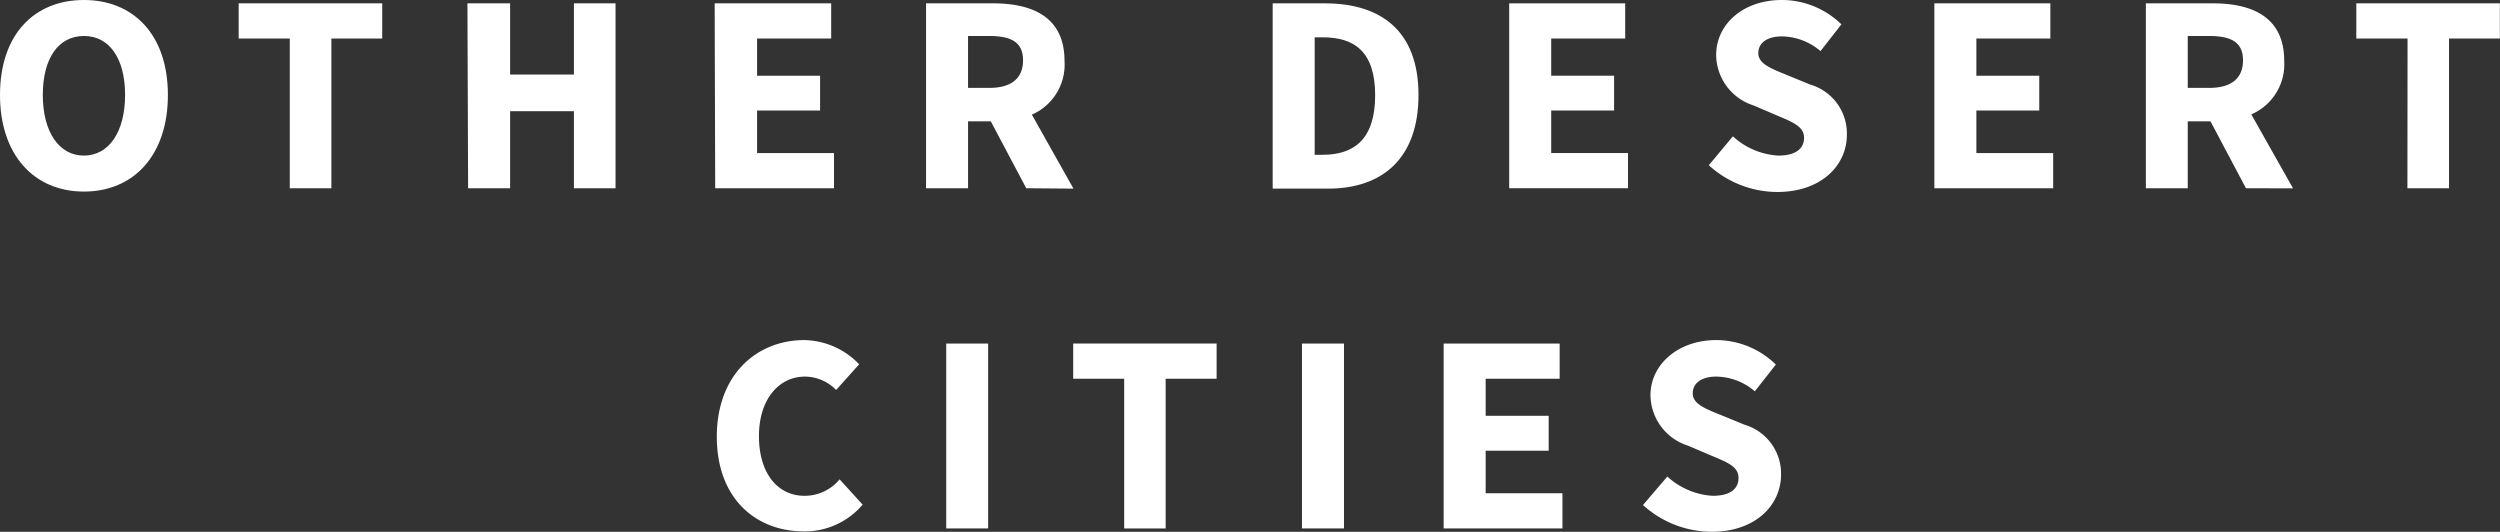 <?xml version="1.0" encoding="UTF-8"?> <svg xmlns="http://www.w3.org/2000/svg" id="Layer_1" data-name="Layer 1" viewBox="0 0 186.87 39.75"><rect x="0" y="0" width="186.87" height="39.75" fill="#333333" stroke="none"/> <defs> <style> .cls-1 { fill: #fff; } </style> </defs> <title>ODC logo</title> <g> <path class="cls-1" d="M94.87,32.53c0-4.52,2.56-7.1,6.27-7.1s6.28,2.6,6.28,7.1-2.55,7.22-6.28,7.22S94.87,37,94.87,32.53Zm9.35,0c0-2.76-1.19-4.41-3.08-4.41s-3.07,1.65-3.07,4.41,1.21,4.53,3.07,4.53S104.22,35.3,104.22,32.53Z" transform="translate(-94.87 -25.43)"></path> <path class="cls-1" d="M116.53,28.31h-3.82V25.68h10.73v2.63h-3.8V39.5h-3.11Z" transform="translate(-94.87 -25.43)"></path> <path class="cls-1" d="M129.81,25.68H133V31h4.77V25.68h3.11V39.5h-3.11V33.74H133V39.5h-3.14Z" transform="translate(-94.87 -25.43)"></path> <path class="cls-1" d="M148.29,25.68H157v2.63h-5.54v2.78h4.71v2.6h-4.71v3.18h5.75V39.5h-8.88Z" transform="translate(-94.87 -25.43)"></path> <path class="cls-1" d="M171.58,39.5l-2.65-5h-1.7v5h-3.14V25.68h5c2.93,0,5.35,1,5.35,4.3A4.08,4.08,0,0,1,172,34l3.11,5.53ZM167.23,32h1.59c1.63,0,2.52-.7,2.52-2.06s-.89-1.82-2.52-1.82h-1.59Z" transform="translate(-94.87 -25.43)"></path> <path class="cls-1" d="M190,25.68h3.9c4.24,0,7,2.1,7,6.85s-2.71,7-6.76,7H190ZM193.74,37c2.33,0,3.92-1.15,3.92-4.45s-1.59-4.33-3.92-4.33h-.6V37Z" transform="translate(-94.87 -25.43)"></path> <path class="cls-1" d="M207.68,25.68h8.67v2.63h-5.53v2.78h4.7v2.6h-4.7v3.18h5.74V39.5h-8.88Z" transform="translate(-94.87 -25.43)"></path> <path class="cls-1" d="M224.4,35.62a5.46,5.46,0,0,0,3.39,1.44c1.29,0,1.93-.51,1.93-1.33s-.79-1.15-2-1.66l-1.78-.76a4,4,0,0,1-2.79-3.77c0-2.29,2-4.11,4.91-4.11a6.37,6.37,0,0,1,4.45,1.82l-1.56,2a4.55,4.55,0,0,0-2.89-1.1c-1.06,0-1.76.46-1.76,1.25s.92,1.14,2.12,1.63l1.76.72a3.81,3.81,0,0,1,2.74,3.75c0,2.29-1.91,4.28-5.2,4.28a7.61,7.61,0,0,1-5.12-2Z" transform="translate(-94.87 -25.43)"></path> <path class="cls-1" d="M239.46,25.68h8.67v2.63H242.6v2.78h4.7v2.6h-4.7v3.18h5.74V39.5h-8.88Z" transform="translate(-94.87 -25.43)"></path> <path class="cls-1" d="M262.75,39.5l-2.65-5h-1.7v5h-3.13V25.68h5c2.92,0,5.34,1,5.34,4.3a4.08,4.08,0,0,1-2.46,4l3.12,5.53ZM258.4,32H260c1.64,0,2.53-.7,2.53-2.06s-.89-1.82-2.53-1.82H258.4Z" transform="translate(-94.87 -25.43)"></path> <path class="cls-1" d="M274.83,28.31H271V25.68h10.73v2.63h-3.8V39.5h-3.11Z" transform="translate(-94.87 -25.43)"></path> <path class="cls-1" d="M155,50.85a5.81,5.81,0,0,1,4.09,1.81l-1.72,1.92a3.28,3.28,0,0,0-2.33-1c-1.93,0-3.44,1.67-3.44,4.45S153,62.49,155,62.49a3.39,3.39,0,0,0,2.63-1.23l1.72,1.89a5.66,5.66,0,0,1-4.39,2c-3.58,0-6.51-2.44-6.51-7.08S151.44,50.85,155,50.85Z" transform="translate(-94.87 -25.43)"></path> <path class="cls-1" d="M165.6,51.11h3.13V64.93H165.6Z" transform="translate(-94.87 -25.43)"></path> <path class="cls-1" d="M178.9,53.74h-3.81V51.11h10.72v2.63H182V64.93H178.9Z" transform="translate(-94.87 -25.43)"></path> <path class="cls-1" d="M192.19,51.11h3.14V64.93h-3.14Z" transform="translate(-94.87 -25.43)"></path> <path class="cls-1" d="M202.78,51.11h8.67v2.63h-5.53v2.77h4.71v2.61h-4.71V62.3h5.74v2.63h-8.88Z" transform="translate(-94.87 -25.43)"></path> <path class="cls-1" d="M219.5,61.05a5.5,5.5,0,0,0,3.39,1.44c1.3,0,1.93-.51,1.93-1.34s-.78-1.14-2-1.65l-1.78-.76a4,4,0,0,1-2.8-3.77c0-2.29,2.06-4.12,4.92-4.12a6.39,6.39,0,0,1,4.45,1.83l-1.57,2a4.52,4.52,0,0,0-2.88-1.1c-1.06,0-1.76.46-1.76,1.25s.91,1.14,2.12,1.63l1.76.72A3.81,3.81,0,0,1,228,60.9c0,2.29-1.91,4.28-5.19,4.28a7.68,7.68,0,0,1-5.13-2Z" transform="translate(-94.87 -25.43)"></path> </g> </svg> 